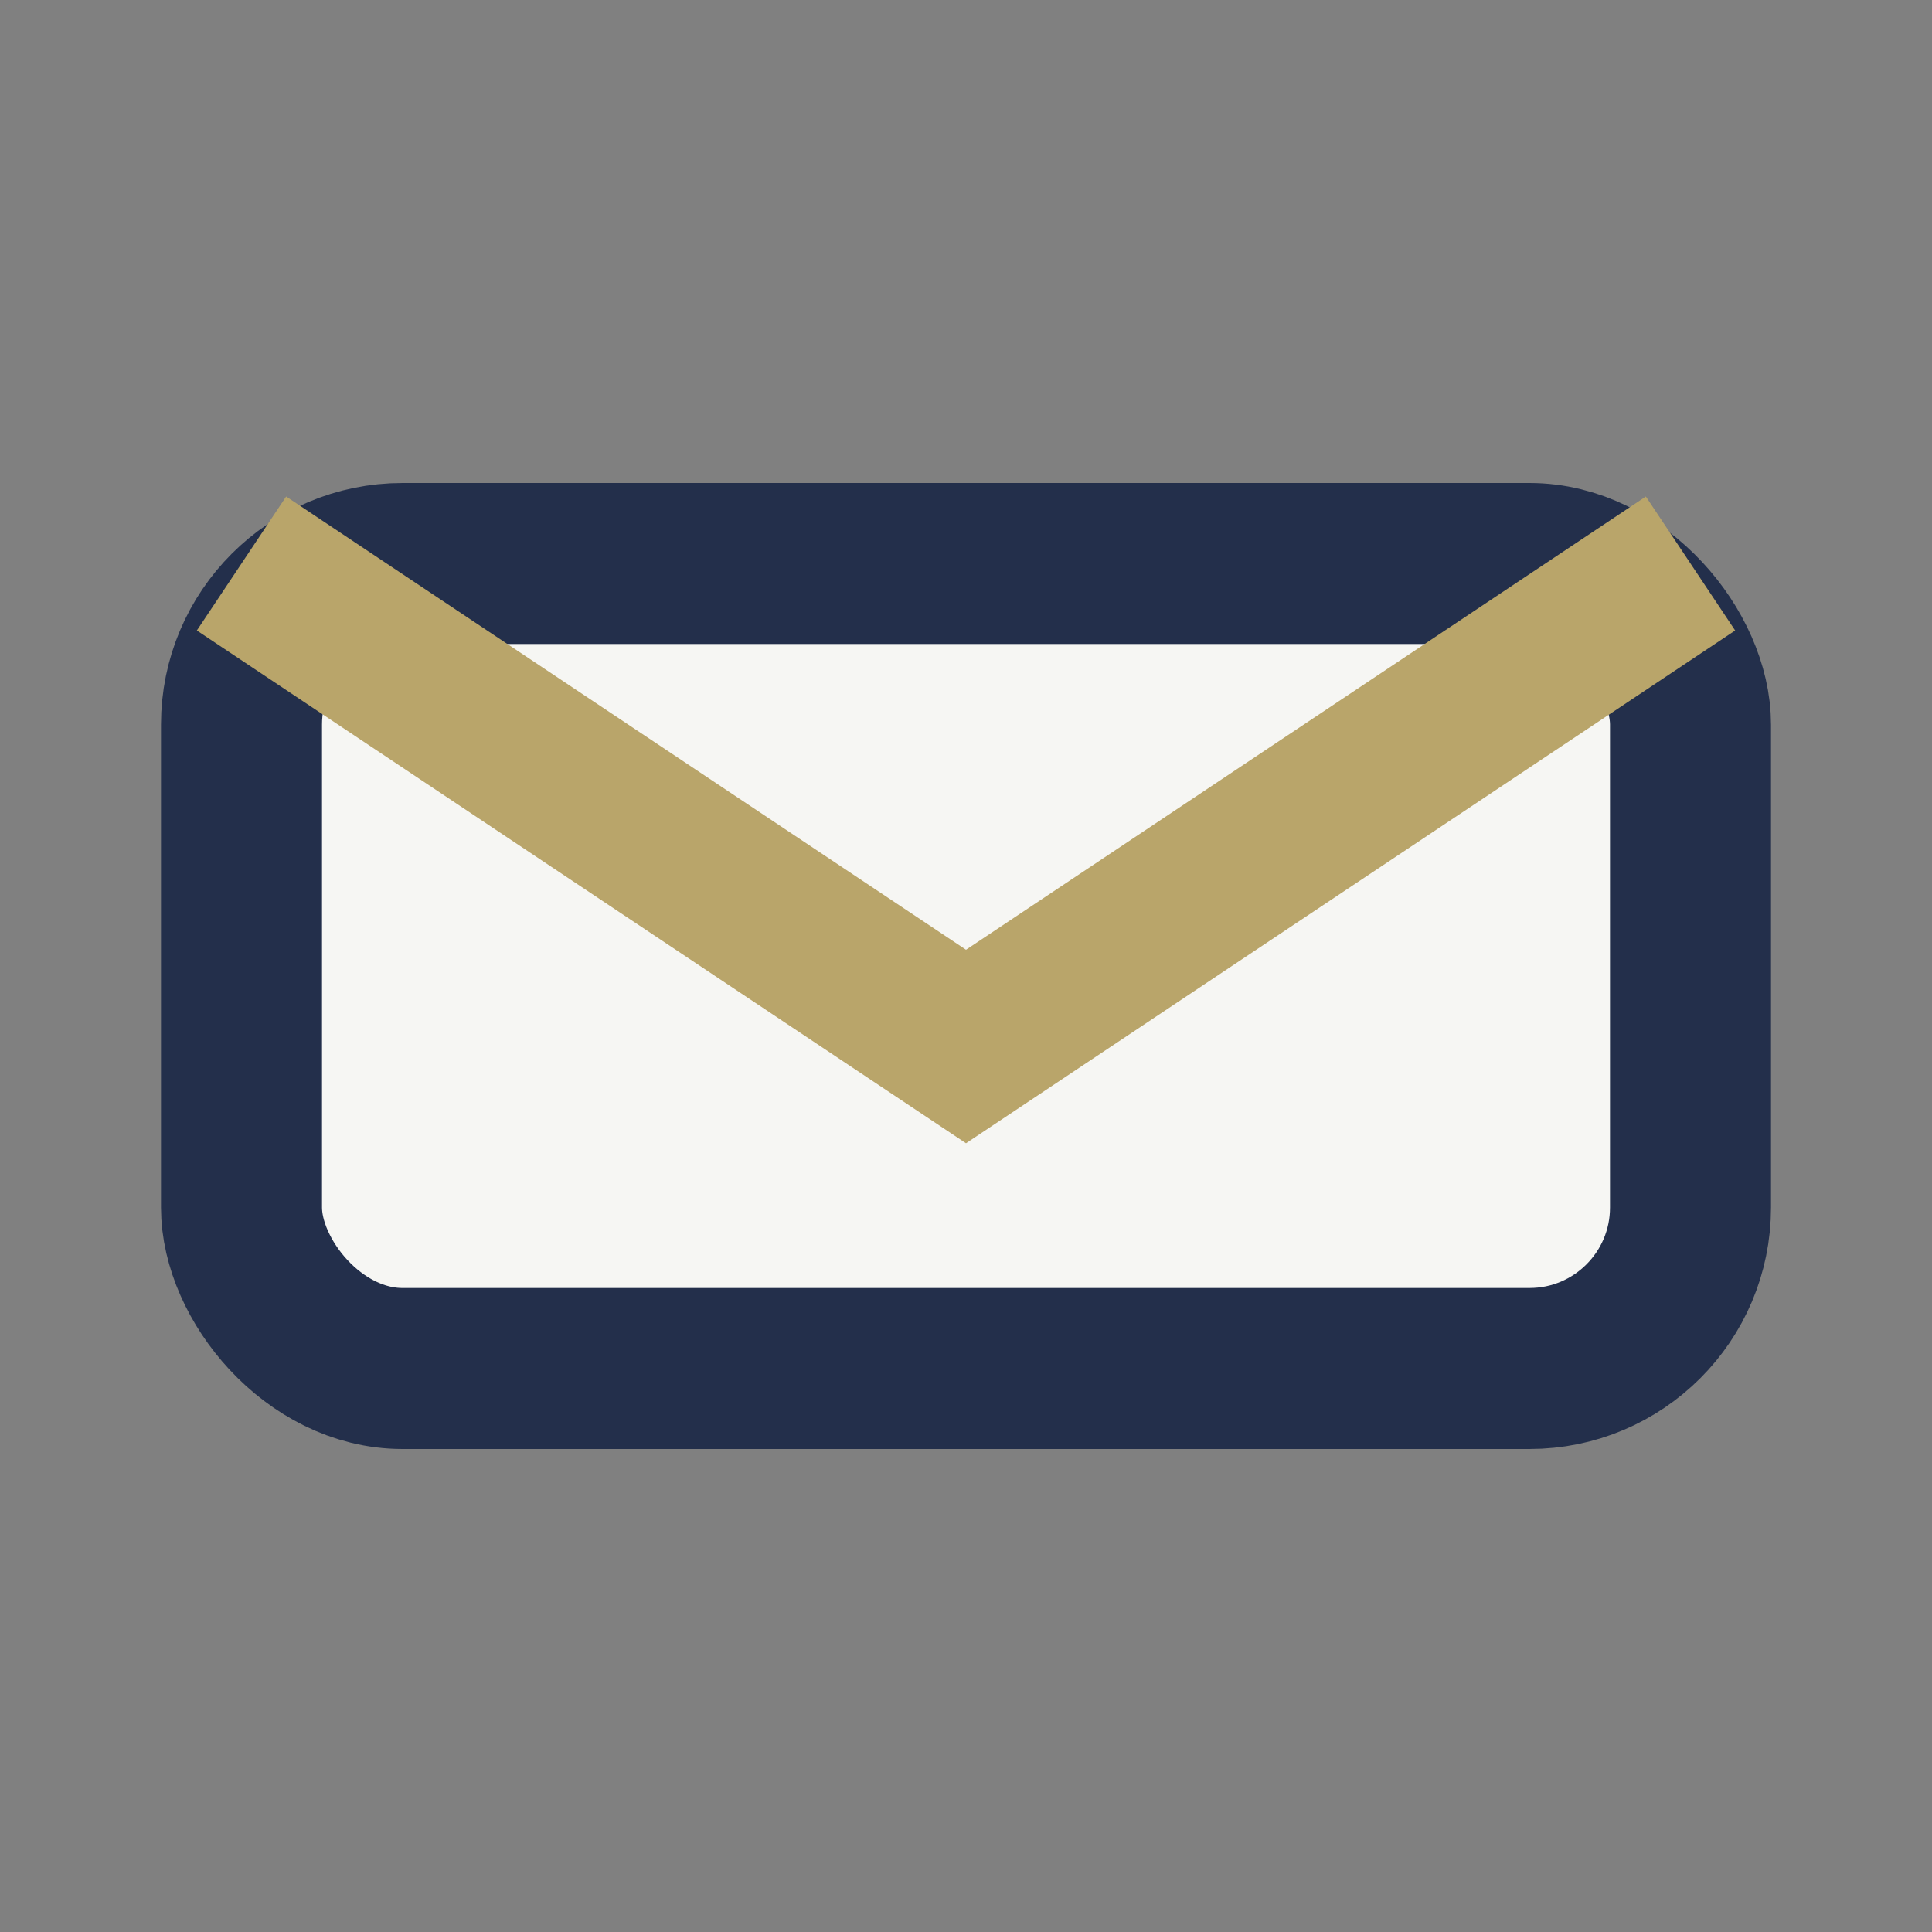 <?xml version="1.0" encoding="UTF-8"?>
<svg xmlns="http://www.w3.org/2000/svg" width="24" height="24" viewBox="0 0 24 24"><rect x="0" y="0" width="24" height="24" fill="#808080" stroke="none"/><rect x="3" y="7" width="18" height="10" rx="2" fill="#F6F6F3" stroke="#232F4B" stroke-width="2"/><path d="M3 7l9 6 9-6" fill="none" stroke="#B9A56A" stroke-width="2"/></svg>